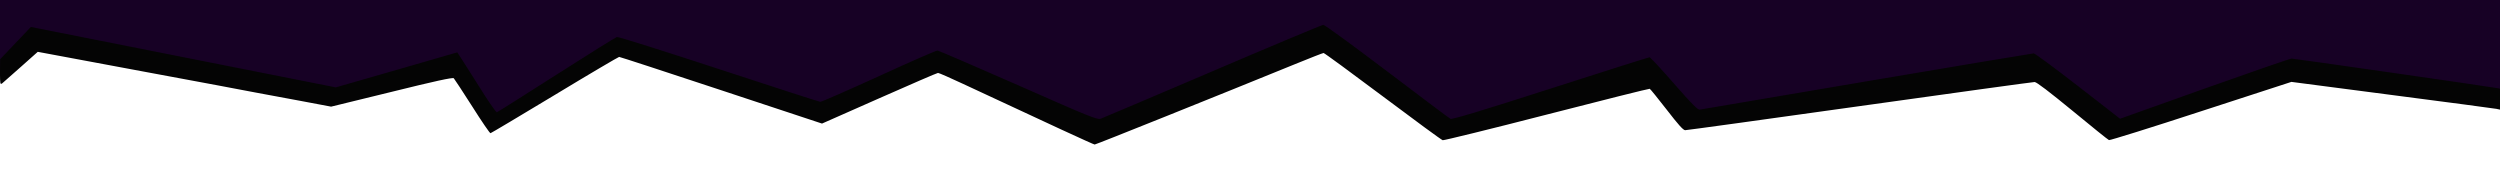 <svg version="1.2" xmlns="http://www.w3.org/2000/svg" viewBox="0 0 1920 148" width="1920" height="148"><style>.a{fill:#170125}.b{fill:#040404}</style><path class="a" d="m0 59.1l26-27.1 226 42 97-23 30 44 95-58 158 50 86-40 124 55 176-72 96 69 157-42 30 38 257-41 68 45 138-45 156 24.3v-78.3h-1920z"/><path fill-rule="evenodd" class="b" d="m931.5 54.6c-45.6 19.5-84.4 35.9-86 36.5-2.8 1-7.6-0.9-63.5-25.6-33.3-14.6-61.2-26.7-62-26.7-0.8-0.1-21.1 8.7-45 19.7-23.9 10.9-44.2 19.8-45 19.7-0.8 0-35.9-11.4-78-25.2-42.1-13.8-77.3-24.9-78.2-24.6-0.9 0.2-21.8 13.2-46.5 29-24.6 15.7-45.2 28.7-45.7 28.8-0.5 0.2-4.7-5.8-9.5-13.2-4.7-7.5-11.4-17.9-14.7-23.2l-6.2-9.6-46.7 13.5-46.6 13.4-117.1-23.2-117.1-23.2-11.8 12.4-11.8 12.4-0.1 9.9c0 9.2 0.1 9.8 1.8 8.5 0.9-0.8 7.4-6.5 14.5-12.8l12.7-11.3 78.8 14.7c43.3 8 83.2 15.5 88.7 16.6 5.5 1 20.8 3.9 33.9 6.3l23.9 4.5 46.6-11.4c32.3-8 46.8-11.2 47.6-10.4 0.5 0.5 6.9 10.3 14.2 21.7 7.2 11.4 13.5 20.6 14 20.5 0.5-0.1 22.7-13.3 49.4-29.4 26.6-16.1 48.9-29.2 49.4-29.2 0.6 0 35.8 11.5 78.4 25.6l77.4 25.6 43.9-19.4c24.2-10.7 44.5-19.5 45.2-19.5 0.7 0 9.4 3.8 19.2 8.4 65.8 30.7 100.2 46.6 101.1 46.6 1 0 96.2-38.2 153.8-61.7 11.5-4.7 21.5-8.6 22-8.6 0.6 0 21.1 15 45.5 33.3 24.4 18.3 45.1 33.5 46 33.7 0.9 0.2 36.8-8.6 79.9-19.7 43.1-11.1 78.7-20 79.1-19.8 0.5 0.2 6.3 7.4 13 16 8.8 11.4 12.7 15.8 14.2 15.8 1.2 0 61.5-8.3 134.1-18.5 72.6-10.2 133-18.5 134.3-18.5 1.5 0 11.4 7.6 29.1 22.1 14.7 12.1 27.3 22.3 28 22.5 0.6 0.3 32.4-9.6 70.6-22.1l69.5-22.6 77.4 10.1c42.5 5.5 78.5 10.3 80 10.6l2.8 0.6v-8.1-8l-3.3-0.6c-8.6-1.5-154.8-22.5-156.7-22.5-1.2 0-31.3 10.4-67 23.1l-64.8 23.1-32.3-25.1c-17.8-13.8-33.1-25.1-34-25.1-0.8 0-58.4 9.6-128 21.4-69.5 11.8-127.3 21.6-128.5 21.8-1.6 0.2-6-4.2-19.8-20-9.7-11.1-18.1-20.2-18.8-20.2-0.6 0-34.8 10.8-76.1 24.1-51.9 16.7-75.5 23.8-76.7 23.2-0.9-0.4-22.8-16.9-48.8-36.6-25.9-19.6-47.9-35.7-48.9-35.6-1 0-39.2 16-84.8 35.5z"/></svg>